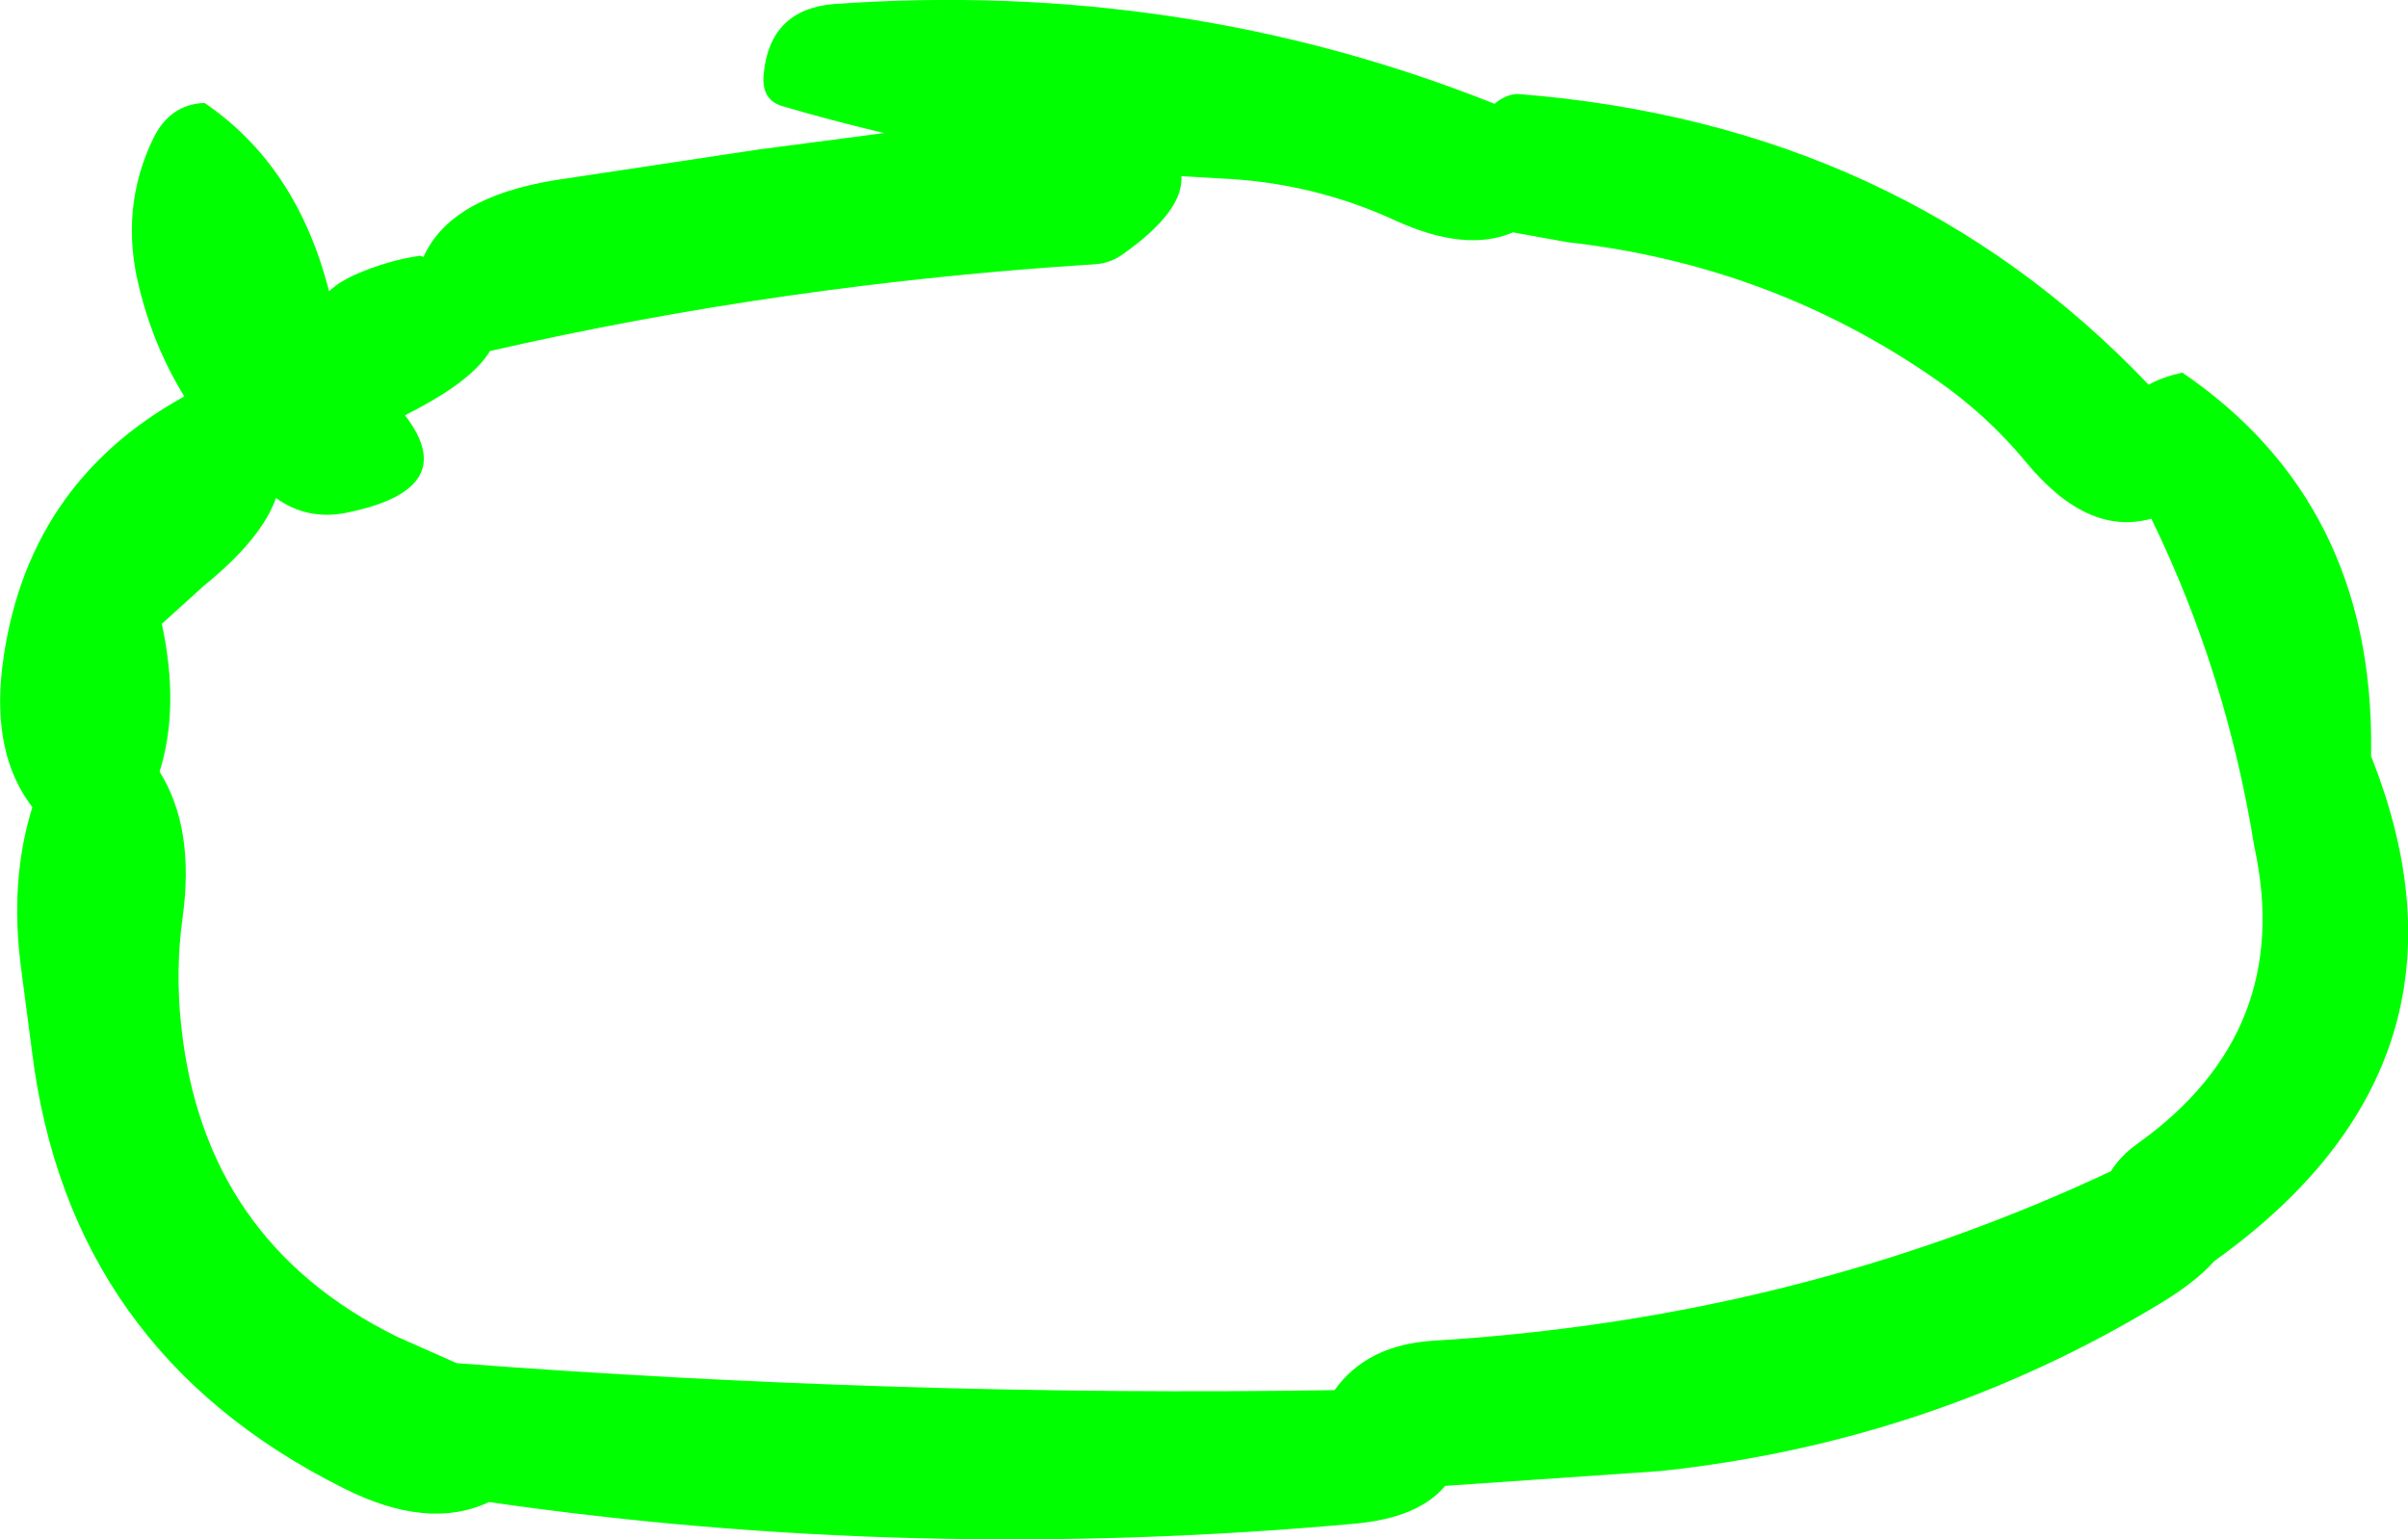 <?xml version="1.0" encoding="UTF-8" standalone="no"?>
<svg xmlns:xlink="http://www.w3.org/1999/xlink" height="171.25px" width="267.85px" xmlns="http://www.w3.org/2000/svg">
  <g transform="matrix(1.0, 0.0, 0.0, 1.0, -121.2, -73.55)">
    <path d="M336.65 115.85 Q318.3 103.05 295.6 100.5 L289.5 99.4 Q284.25 101.65 276.45 98.1 267.25 93.85 256.95 93.4 L252.6 93.15 Q252.9 97.05 246.0 101.9 244.65 102.85 242.95 102.95 208.25 105.15 175.7 112.6 173.8 115.8 167.3 119.2 166.75 119.5 166.25 119.75 172.6 128.0 159.7 130.6 155.35 131.45 151.9 128.95 150.3 133.5 143.9 138.7 L139.2 142.95 Q141.2 152.25 138.95 159.4 142.9 165.7 141.5 175.7 140.7 181.55 141.35 187.6 143.85 211.65 165.35 222.25 L172.0 225.2 Q221.2 228.95 269.65 228.2 273.25 223.15 280.65 222.7 321.1 220.25 356.0 203.85 357.05 202.15 359.0 200.75 376.45 188.3 371.95 167.7 368.85 148.4 360.5 131.25 353.4 133.25 346.55 124.95 342.25 119.75 336.65 115.85 M363.95 115.0 Q385.2 129.5 384.95 156.95 L384.95 157.7 Q398.45 191.6 367.7 213.7 L367.45 213.9 Q365.45 216.15 361.5 218.55 336.0 234.0 305.9 237.2 L281.95 238.85 Q279.0 242.4 271.95 243.05 223.05 247.5 175.6 240.65 168.8 243.85 159.4 239.1 128.85 223.85 124.75 190.45 L123.55 181.3 Q122.25 171.5 124.8 163.35 120.3 157.5 121.45 147.8 123.95 127.45 141.7 117.65 138.25 112.05 136.65 105.4 134.5 96.7 138.25 88.95 140.1 85.15 143.95 85.0 154.25 92.0 157.8 105.95 158.95 104.9 160.6 104.15 164.35 102.5 167.95 102.0 L168.3 102.15 Q171.25 95.5 182.9 93.6 L205.45 90.2 219.55 88.35 Q213.8 87.0 208.2 85.35 205.85 84.65 206.15 81.75 206.85 74.6 213.95 74.0 252.7 71.25 287.45 85.1 288.6 84.1 289.95 84.0 332.55 87.3 360.2 116.35 361.7 115.5 363.95 115.0" fill="#00ff00" fill-rule="evenodd" stroke="none"/>
  </g>
</svg>
